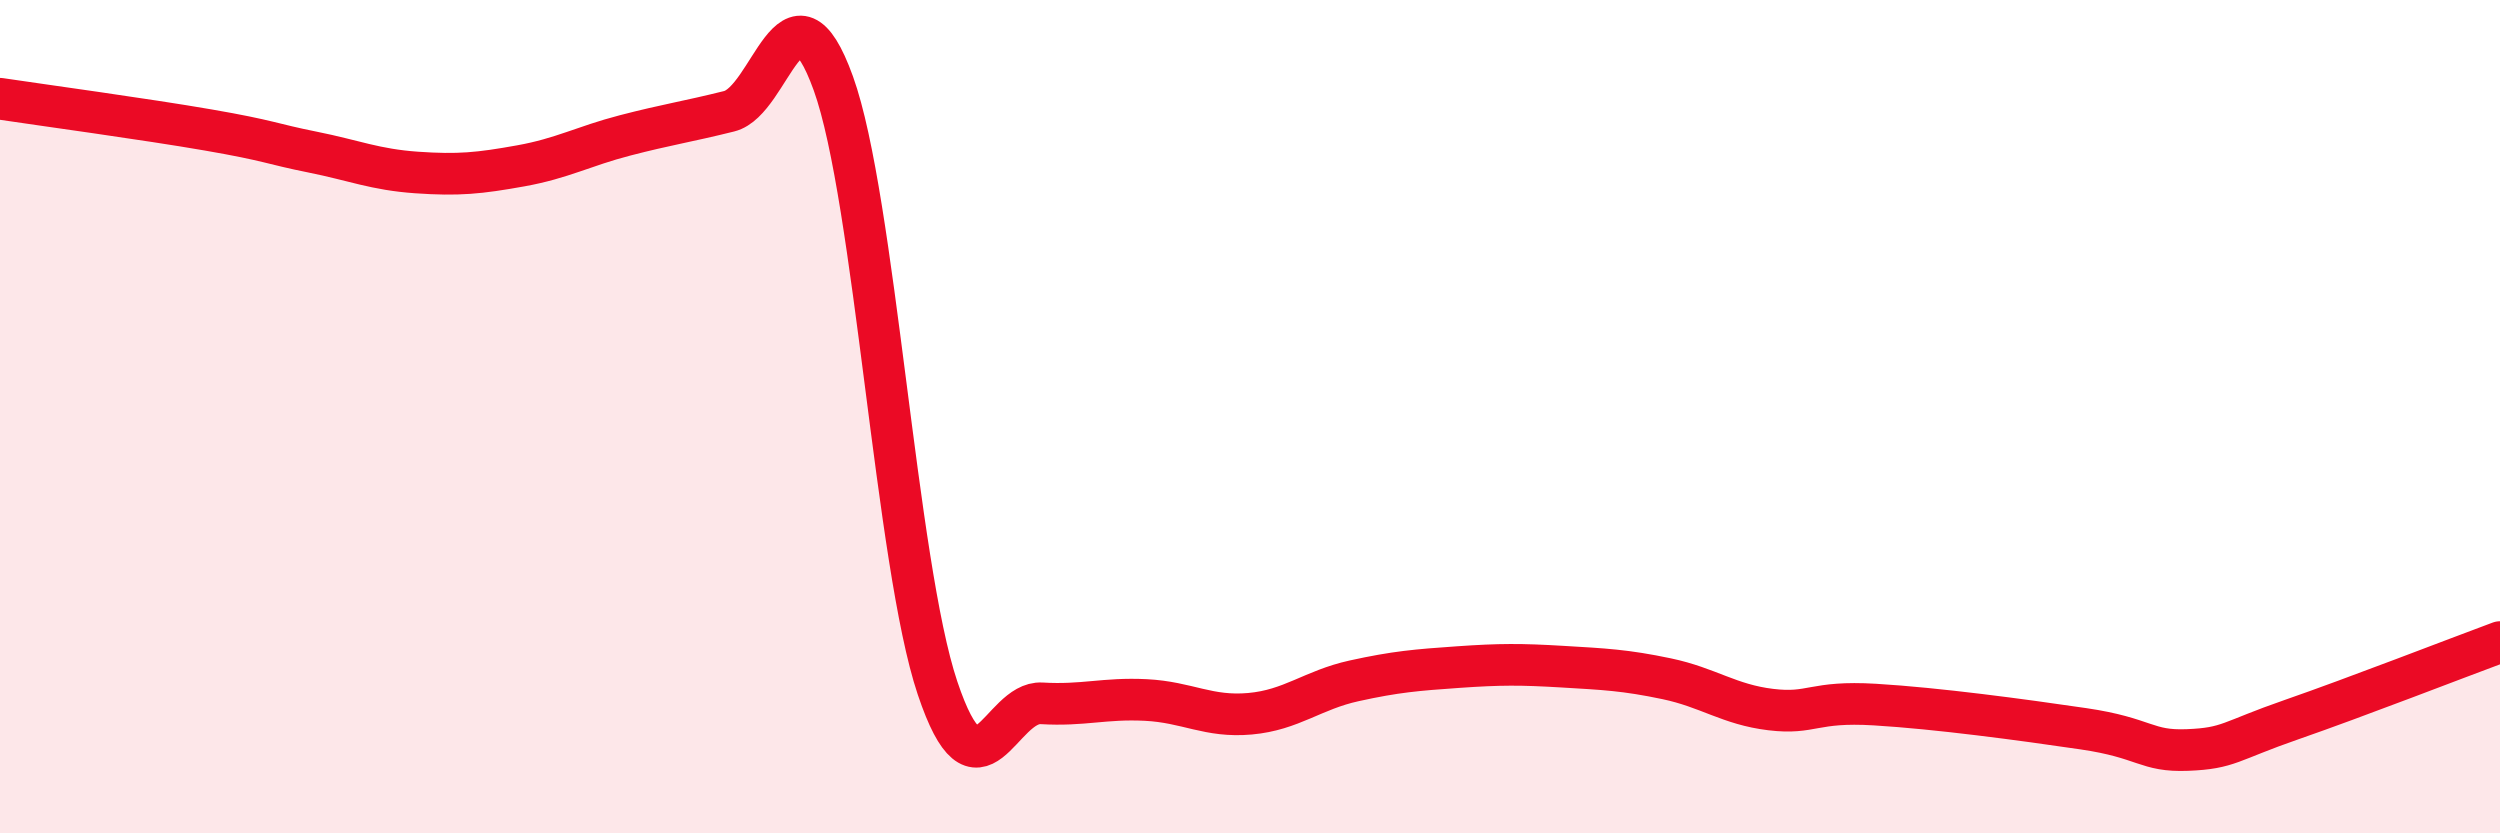 
    <svg width="60" height="20" viewBox="0 0 60 20" xmlns="http://www.w3.org/2000/svg">
      <path
        d="M 0,2.37 C 1,2.52 3.5,2.86 5,3.12 C 6.5,3.38 6.5,3.45 7.5,3.65 C 8.5,3.85 9,4.07 10,4.14 C 11,4.21 11.5,4.16 12.5,3.98 C 13.5,3.8 14,3.51 15,3.25 C 16,2.99 16.5,2.92 17.5,2.67 C 18.5,2.42 19,-0.77 20,2 C 21,4.77 21.5,13.53 22.5,16.51 C 23.5,19.49 24,16.82 25,16.88 C 26,16.94 26.5,16.75 27.5,16.8 C 28.5,16.85 29,17.22 30,17.13 C 31,17.04 31.5,16.56 32.5,16.34 C 33.5,16.12 34,16.08 35,16.01 C 36,15.94 36.5,15.94 37.5,16 C 38.5,16.06 39,16.08 40,16.29 C 41,16.5 41.5,16.91 42.5,17.03 C 43.5,17.15 43.5,16.82 45,16.91 C 46.5,17 48.5,17.27 50,17.49 C 51.5,17.71 51.5,18.04 52.5,18 C 53.5,17.96 53.5,17.79 55,17.27 C 56.5,16.75 59,15.78 60,15.41L60 20L0 20Z"
        fill="#EB0A25"
        opacity="0.1"
        stroke-linecap="round"
        stroke-linejoin="round"
      />
      <path
        d="M 0,2.37 C 1,2.52 3.5,2.86 5,3.12 C 6.5,3.38 6.5,3.45 7.5,3.65 C 8.5,3.85 9,4.07 10,4.14 C 11,4.21 11.5,4.16 12.5,3.98 C 13.5,3.8 14,3.51 15,3.25 C 16,2.99 16.5,2.92 17.5,2.67 C 18.5,2.42 19,-0.77 20,2 C 21,4.77 21.5,13.53 22.5,16.51 C 23.5,19.49 24,16.82 25,16.88 C 26,16.94 26.5,16.75 27.5,16.8 C 28.5,16.85 29,17.22 30,17.13 C 31,17.04 31.5,16.56 32.5,16.34 C 33.5,16.12 34,16.08 35,16.01 C 36,15.94 36.5,15.94 37.5,16 C 38.5,16.06 39,16.08 40,16.29 C 41,16.5 41.5,16.91 42.5,17.03 C 43.5,17.15 43.5,16.82 45,16.91 C 46.5,17 48.5,17.27 50,17.49 C 51.5,17.71 51.5,18.04 52.5,18 C 53.5,17.96 53.5,17.79 55,17.27 C 56.5,16.75 59,15.78 60,15.41"
        stroke="#EB0A25"
        stroke-width="1"
        fill="none"
        stroke-linecap="round"
        stroke-linejoin="round"
      />
    </svg>
  